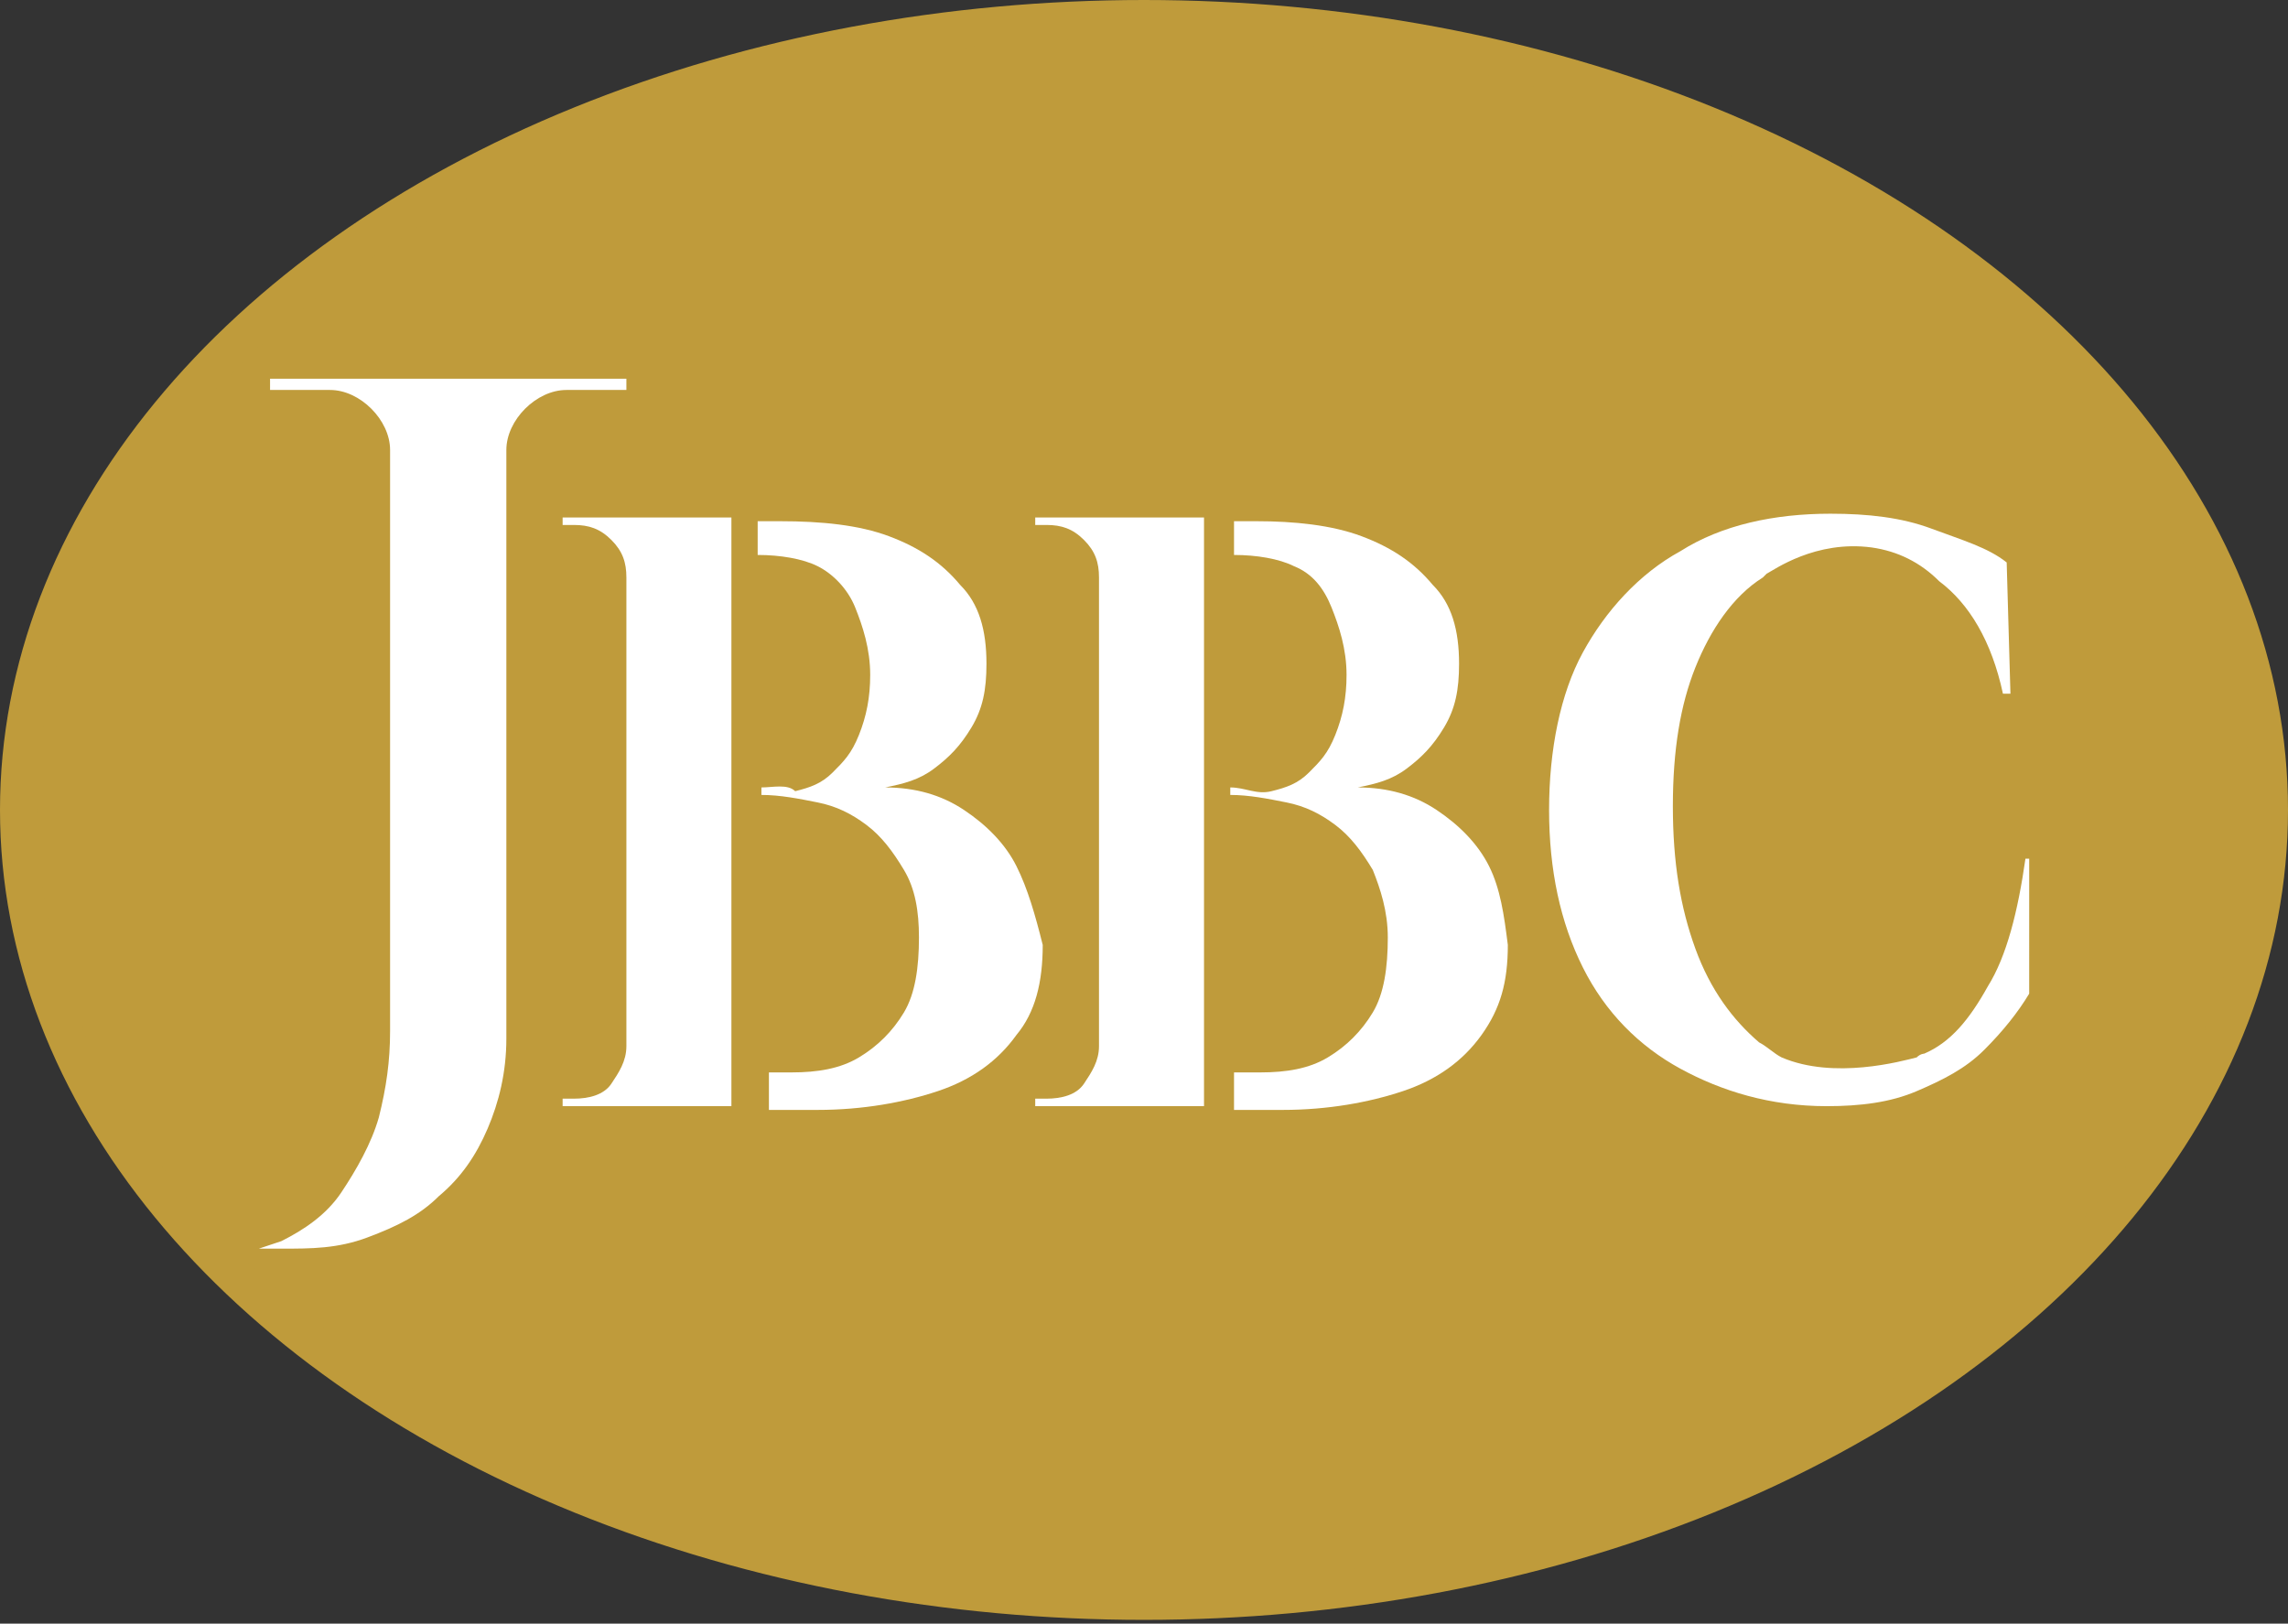 <?xml version="1.0" encoding="utf-8"?>
<!-- Generator: Adobe Illustrator 28.1.0, SVG Export Plug-In . SVG Version: 6.00 Build 0)  -->
<svg version="1.1" id="_レイヤー_2" xmlns="http://www.w3.org/2000/svg" xmlns:xlink="http://www.w3.org/1999/xlink" x="0px"
	 y="0px" viewBox="0 0 61 43.3" style="enable-background:new 0 0 61 43.3;" xml:space="preserve">
<rect x="0" y="0" width="61" height="43.3" fill="#333333" stroke="none"/>
<style type="text/css">
	.st0{fill:#BF9B3B;stroke:#BF9B3B;stroke-miterlimit:10;}
	.st1{fill:#FFFFFF;}
</style>
<g>
	<ellipse class="st0" cx="30.5" cy="21.6" rx="30" ry="21.1"/>
	<g>
		<path class="st1" d="M7.2,10.1v0.3h1.6c0.4,0,0.8,0.2,1.1,0.5c0.3,0.3,0.5,0.7,0.5,1.1v15.5c0,0.8-0.1,1.5-0.3,2.3
			c-0.2,0.7-0.6,1.4-1,2c-0.4,0.6-1,1-1.6,1.3l-0.6,0.2l0.6,0c0.8,0,1.5,0,2.3-0.3s1.4-0.6,1.9-1.1c0.6-0.5,1-1.1,1.3-1.8
			s0.5-1.5,0.5-2.4V12c0-0.4,0.2-0.8,0.5-1.1c0.3-0.3,0.7-0.5,1.1-0.5h1.6v-0.3L7.2,10.1L7.2,10.1z"/>
		<path class="st1" d="M54.1,22.9H54c-0.2,1.4-0.5,2.6-1,3.4c-0.5,0.9-1,1.5-1.7,1.8c0,0-0.1,0-0.2,0.1c-0.4,0.1-2.2,0.6-3.6,0
			c-0.2-0.1-0.4-0.3-0.6-0.4c-0.7-0.6-1.3-1.4-1.7-2.5c-0.4-1.1-0.6-2.3-0.6-3.8s0.2-2.7,0.6-3.7s1-1.9,1.8-2.4c0,0,0.1-0.1,0.1-0.1
			c0.2-0.1,1.3-0.9,2.8-0.7c0.7,0.1,1.3,0.4,1.8,0.9c0.8,0.6,1.4,1.6,1.7,3h0.2L53.5,15c-0.5-0.4-1.2-0.6-2-0.9s-1.7-0.4-2.7-0.4
			c-1.5,0-2.9,0.3-4,1c-1.1,0.6-2,1.6-2.6,2.7s-0.9,2.6-0.9,4.2s0.3,3,0.9,4.2s1.5,2.1,2.6,2.7s2.4,1,3.9,1c0.9,0,1.7-0.1,2.4-0.4
			s1.3-0.6,1.8-1.1c0.5-0.5,0.9-1,1.2-1.5L54.1,22.9L54.1,22.9L54.1,22.9z"/>
		<path class="st1" d="M27.1,23.1c-0.3-0.6-0.8-1.1-1.4-1.5S24.4,21,23.6,21c0.5-0.1,0.9-0.2,1.3-0.5c0.4-0.3,0.7-0.6,1-1.1
			c0.3-0.5,0.4-1,0.4-1.7c0-0.9-0.2-1.6-0.7-2.1c-0.5-0.6-1.1-1-1.9-1.3s-1.8-0.4-2.9-0.4h-0.6v0.9h0c0.6,0,1.2,0.1,1.6,0.3
			s0.8,0.6,1,1.1c0.2,0.5,0.4,1.1,0.4,1.8c0,0.6-0.1,1.1-0.3,1.6s-0.4,0.7-0.7,1s-0.6,0.4-1,0.5C21,20.9,20.6,21,20.3,21v0.2
			c0.5,0,1,0.1,1.5,0.2s0.9,0.3,1.3,0.6c0.4,0.3,0.7,0.7,1,1.2s0.4,1.1,0.4,1.8c0,0.8-0.1,1.5-0.4,2c-0.3,0.5-0.7,0.9-1.2,1.2
			c-0.5,0.3-1.1,0.4-1.8,0.4h-0.6v1h1.3c1.2,0,2.3-0.2,3.2-0.5c0.9-0.3,1.6-0.8,2.1-1.5c0.5-0.6,0.7-1.4,0.7-2.4
			C27.6,24.4,27.4,23.7,27.1,23.1L27.1,23.1L27.1,23.1z"/>
		<path class="st1" d="M19.5,13.8H15V14h0.3c0.4,0,0.7,0.1,1,0.4s0.4,0.6,0.4,1v12.5c0,0.4-0.2,0.7-0.4,1s-0.6,0.4-1,0.4H15v0.2h4.5
			C19.5,29.5,19.5,13.8,19.5,13.8z"/>
		<path class="st1" d="M39.7,23.1c-0.3-0.6-0.8-1.1-1.4-1.5S37,21,36.2,21c0.5-0.1,0.9-0.2,1.3-0.5s0.7-0.6,1-1.1
			c0.3-0.5,0.4-1,0.4-1.7c0-0.9-0.2-1.6-0.7-2.1c-0.5-0.6-1.1-1-1.9-1.3s-1.8-0.4-2.8-0.4h-0.6v0.9h0c0.6,0,1.2,0.1,1.6,0.3
			c0.5,0.2,0.8,0.6,1,1.1c0.2,0.5,0.4,1.1,0.4,1.8c0,0.6-0.1,1.1-0.3,1.6s-0.4,0.7-0.7,1s-0.6,0.4-1,0.5S33.2,21,32.8,21v0.2
			c0.5,0,1,0.1,1.5,0.2s0.9,0.3,1.3,0.6c0.4,0.3,0.7,0.7,1,1.2c0.2,0.5,0.4,1.1,0.4,1.8c0,0.8-0.1,1.5-0.4,2s-0.7,0.9-1.2,1.2
			s-1.1,0.4-1.8,0.4h-0.7v1h1.3c1.2,0,2.3-0.2,3.2-0.5c0.9-0.3,1.6-0.8,2.1-1.5s0.7-1.4,0.7-2.4C40.1,24.4,40,23.7,39.7,23.1
			L39.7,23.1L39.7,23.1z"/>
		<path class="st1" d="M32.1,13.8h-4.5V14h0.3c0.4,0,0.7,0.1,1,0.4s0.4,0.6,0.4,1v12.5c0,0.4-0.2,0.7-0.4,1s-0.6,0.4-1,0.4h-0.3v0.2
			h4.5C32.1,29.5,32.1,13.8,32.1,13.8z"/>
	</g>
</g>
</svg>
